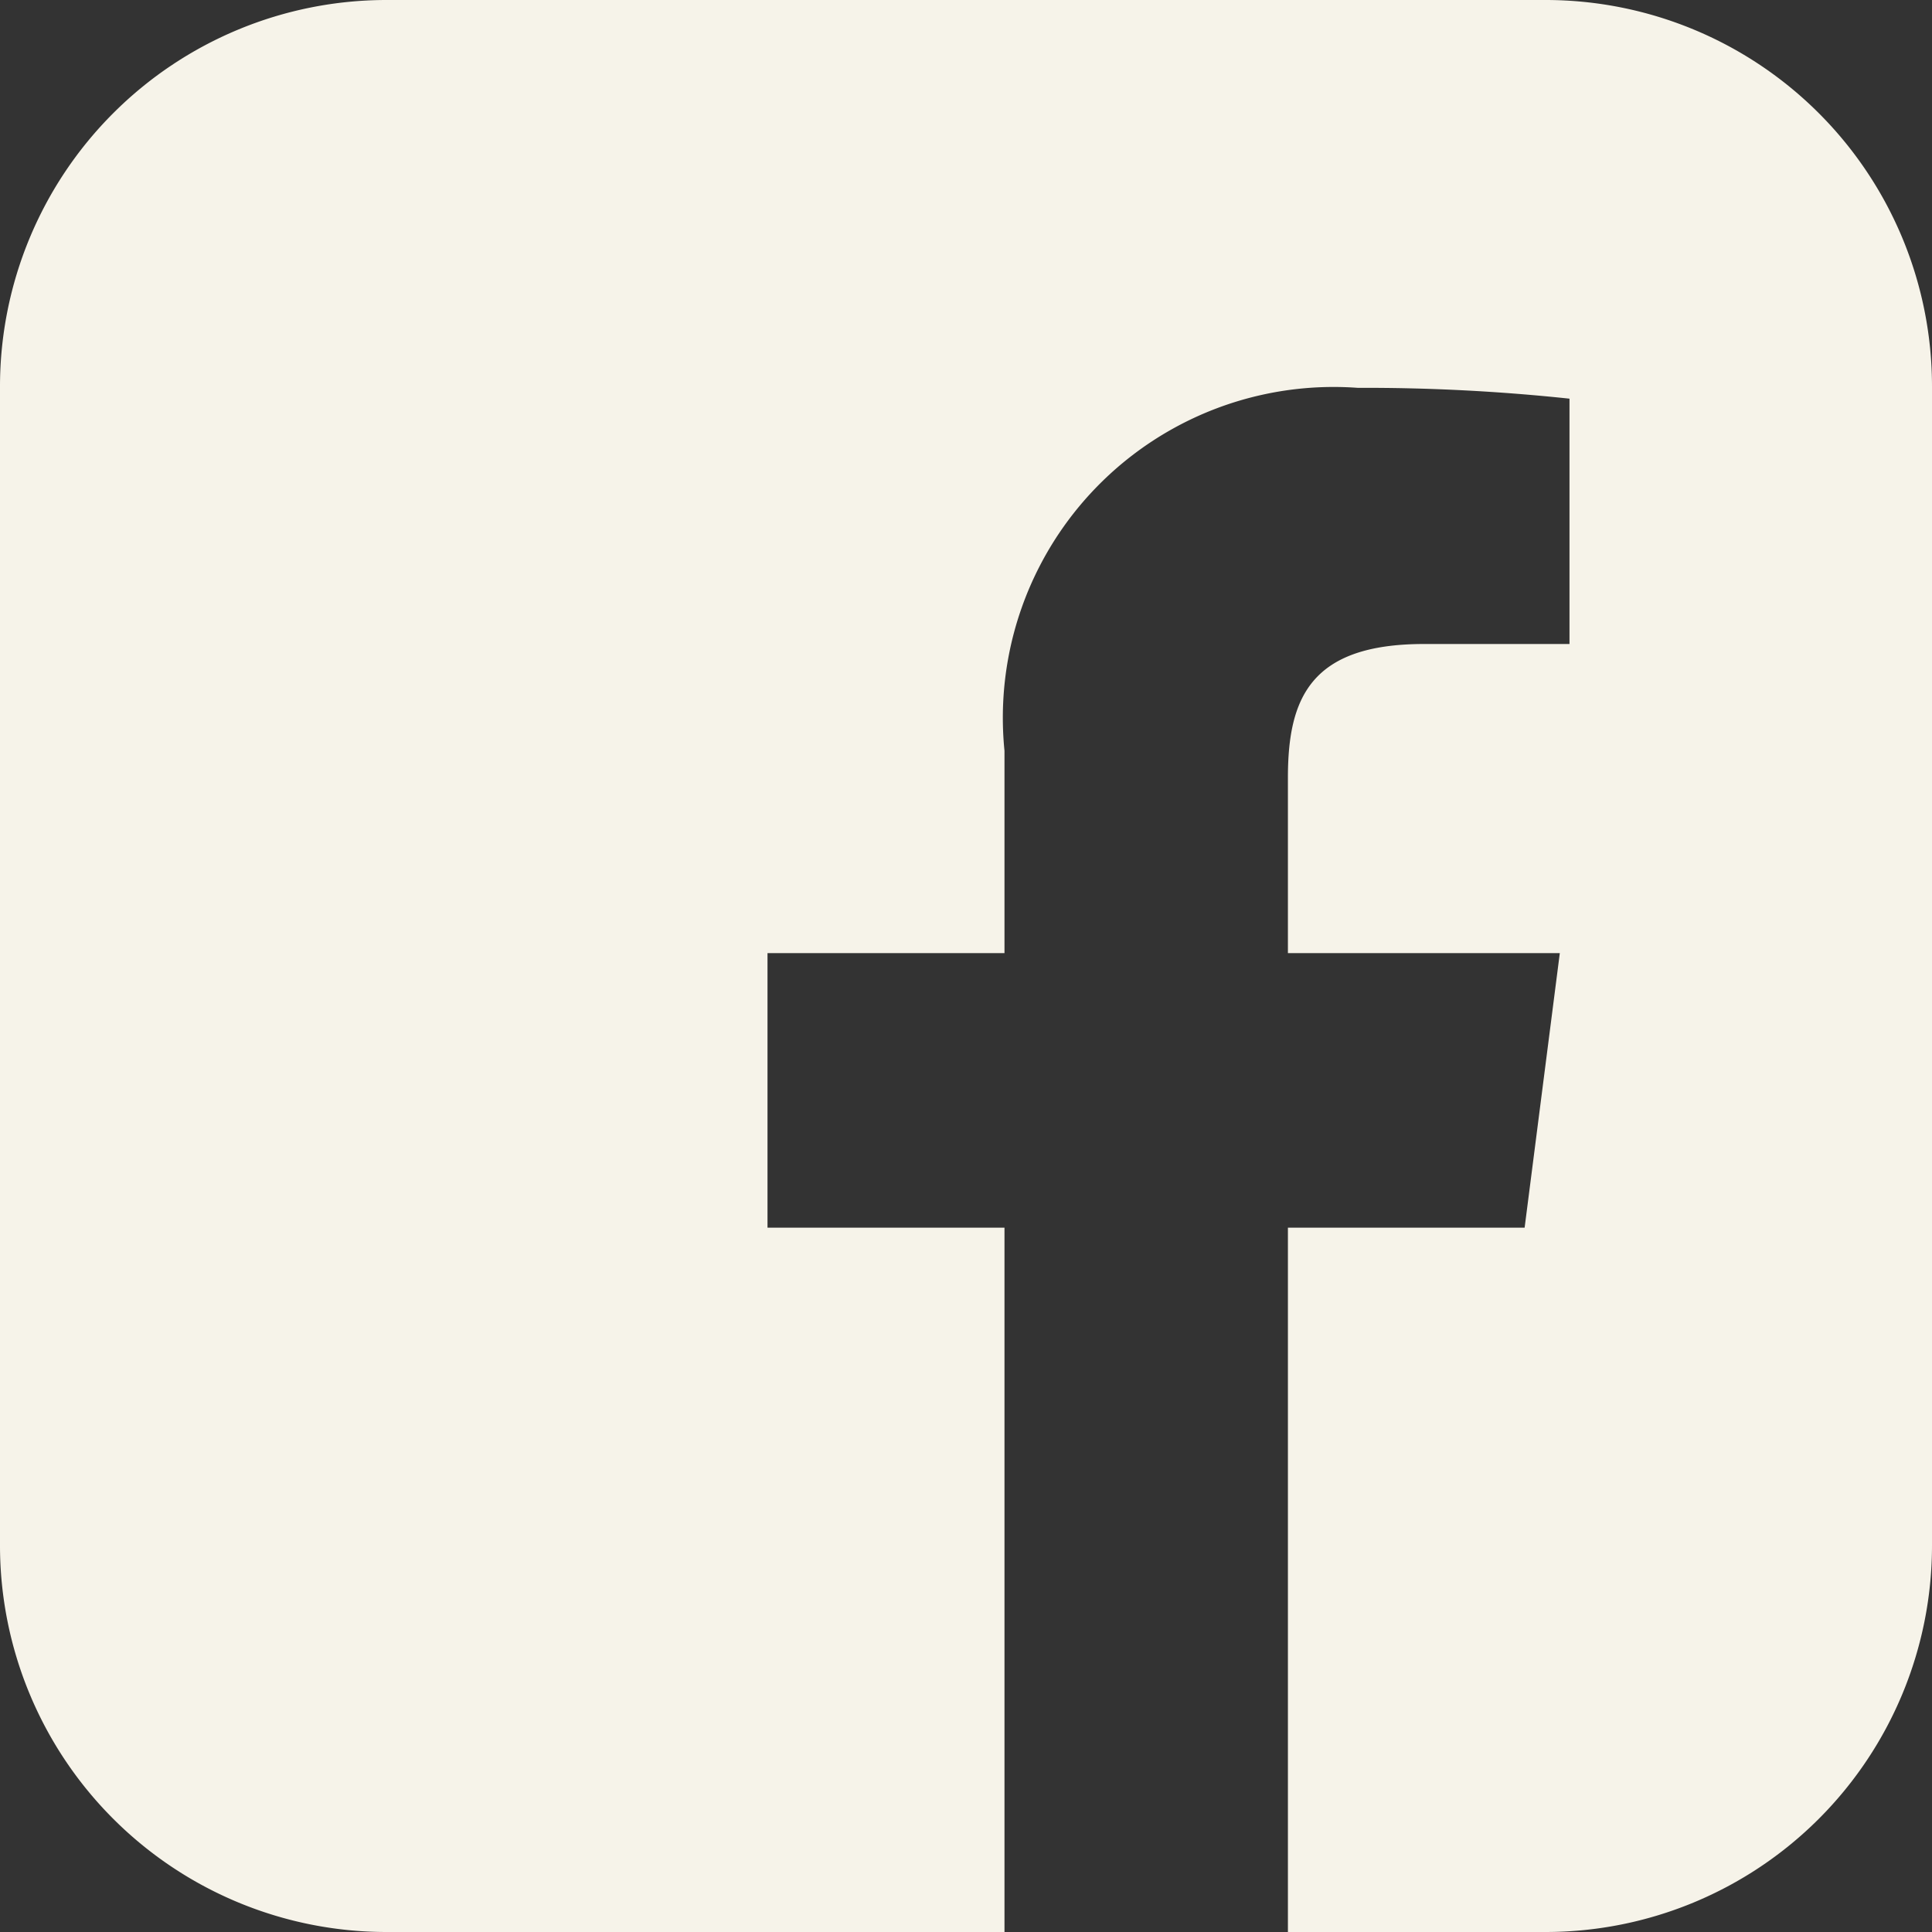 <svg xmlns="http://www.w3.org/2000/svg" xmlns:xlink="http://www.w3.org/1999/xlink" width="21.963" height="21.963" viewBox="0 0 21.963 21.963">
  <rect x="0" y="0" width="21.963" height="21.963" fill="#333333" stroke="none"/>
  <defs>
    <clipPath id="clip-path">
      <rect id="Rectangle_1895" data-name="Rectangle 1895" width="21.963" height="21.963" fill="#f6f3e9"/>
    </clipPath>
  </defs>
  <g id="FB" clip-path="url(#clip-path)">
    <path id="Path_2102" data-name="Path 2102" d="M17.571,0H4.393A4.394,4.394,0,0,0,0,4.392V17.571a4.394,4.394,0,0,0,4.393,4.392h7.026V13.956H8.725V10.835h2.694v-2.3a3.761,3.761,0,0,1,4.016-4.126,21.953,21.953,0,0,1,2.407.123V7.321H16.189c-1.294,0-1.548.618-1.548,1.521v1.993h3.091l-.4,3.121H14.641v8.007h2.93a4.393,4.393,0,0,0,4.392-4.392V4.392A4.393,4.393,0,0,0,17.571,0" transform="translate(0 0)" fill="#f6f3e9"/>
  </g>
</svg>
